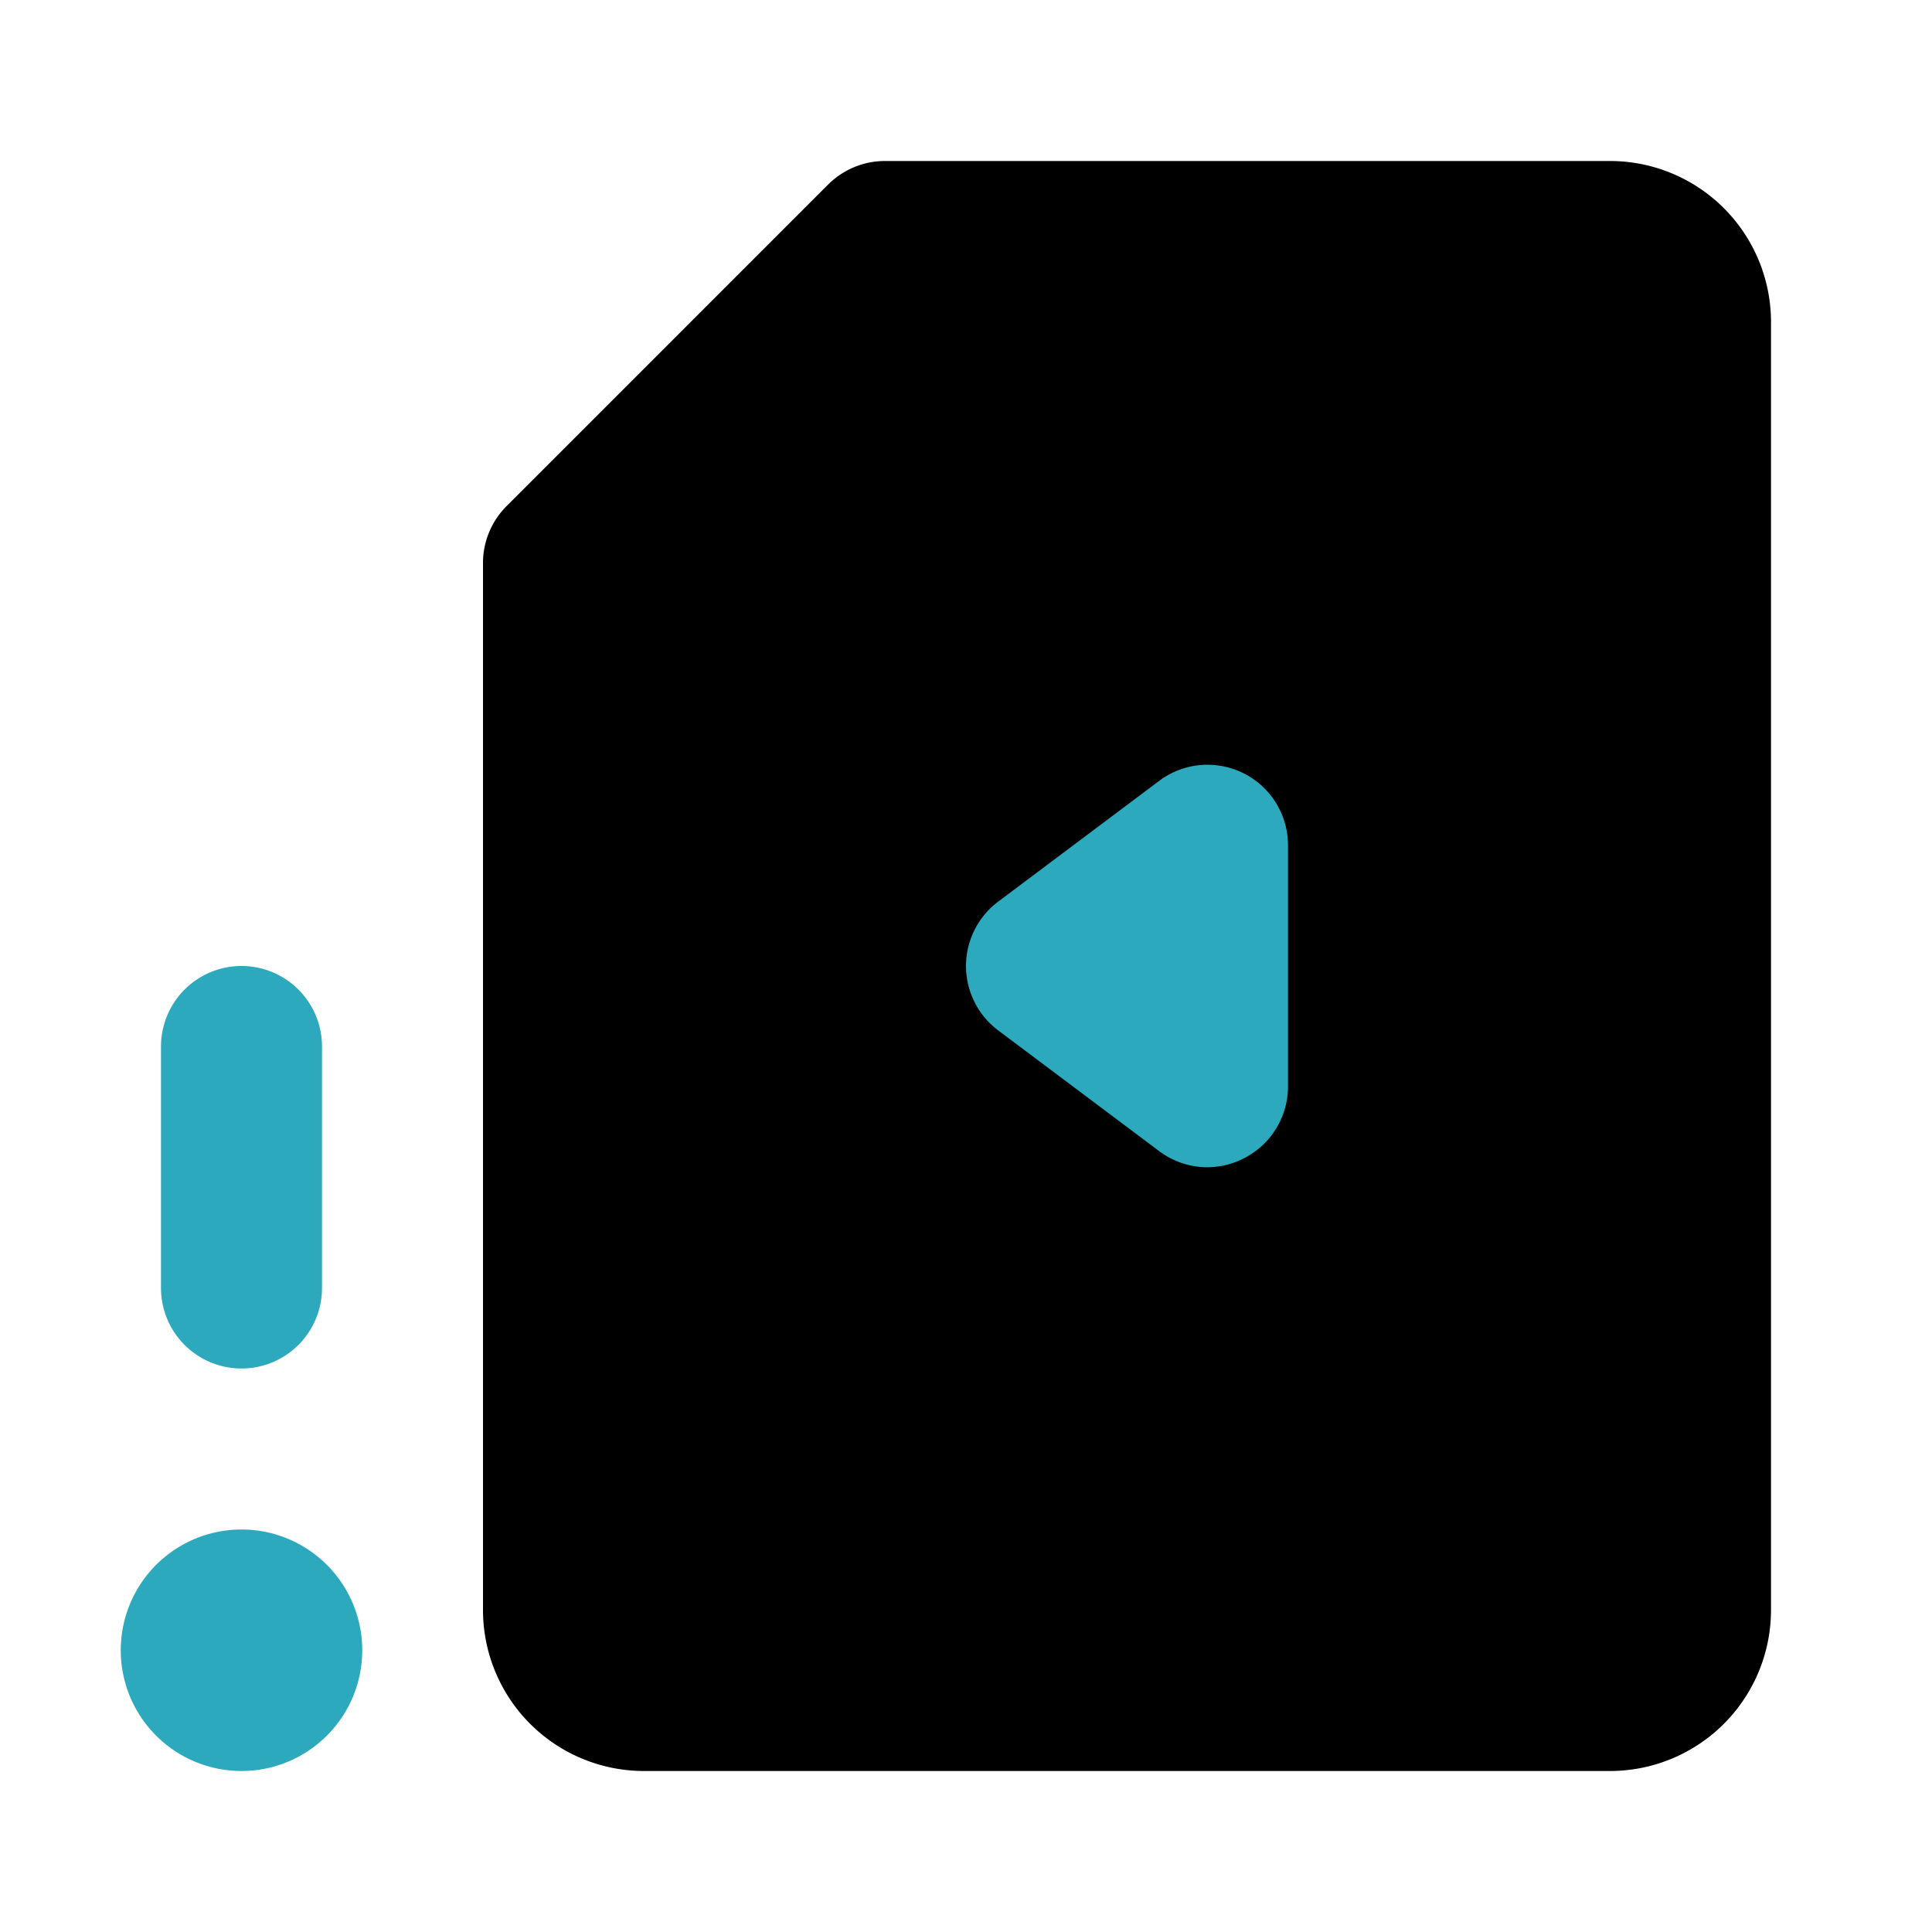 <?xml version="1.0" encoding="utf-8"?><!-- Скачано с сайта svg4.ru / Downloaded from svg4.ru -->
<svg fill="#000000" width="800px" height="800px" viewBox="0 0 24 24" id="file-video-alert-left" data-name="Flat Color" xmlns="http://www.w3.org/2000/svg" class="icon flat-color"><path id="primary" d="M6.29,6.29l4-4A1,1,0,0,1,11,2h9a2,2,0,0,1,2,2V20a2,2,0,0,1-2,2H8a2,2,0,0,1-2-2V7A1,1,0,0,1,6.29,6.29Z" style="fill: rgb(0, 0, 0);"></path><path id="secondary" d="M3,19a1.5,1.5,0,1,1-1.5,1.5A1.5,1.5,0,0,1,3,19Zm0-2a1,1,0,0,0,1-1V13a1,1,0,0,0-2,0v3A1,1,0,0,0,3,17Zm12-2.5a1,1,0,0,0,.45-.11A1,1,0,0,0,16,13.5v-3a1,1,0,0,0-1.6-.8l-2,1.5a1,1,0,0,0,0,1.6l2,1.5A1,1,0,0,0,15,14.5Z" style="fill: rgb(44, 169, 188);"></path></svg>